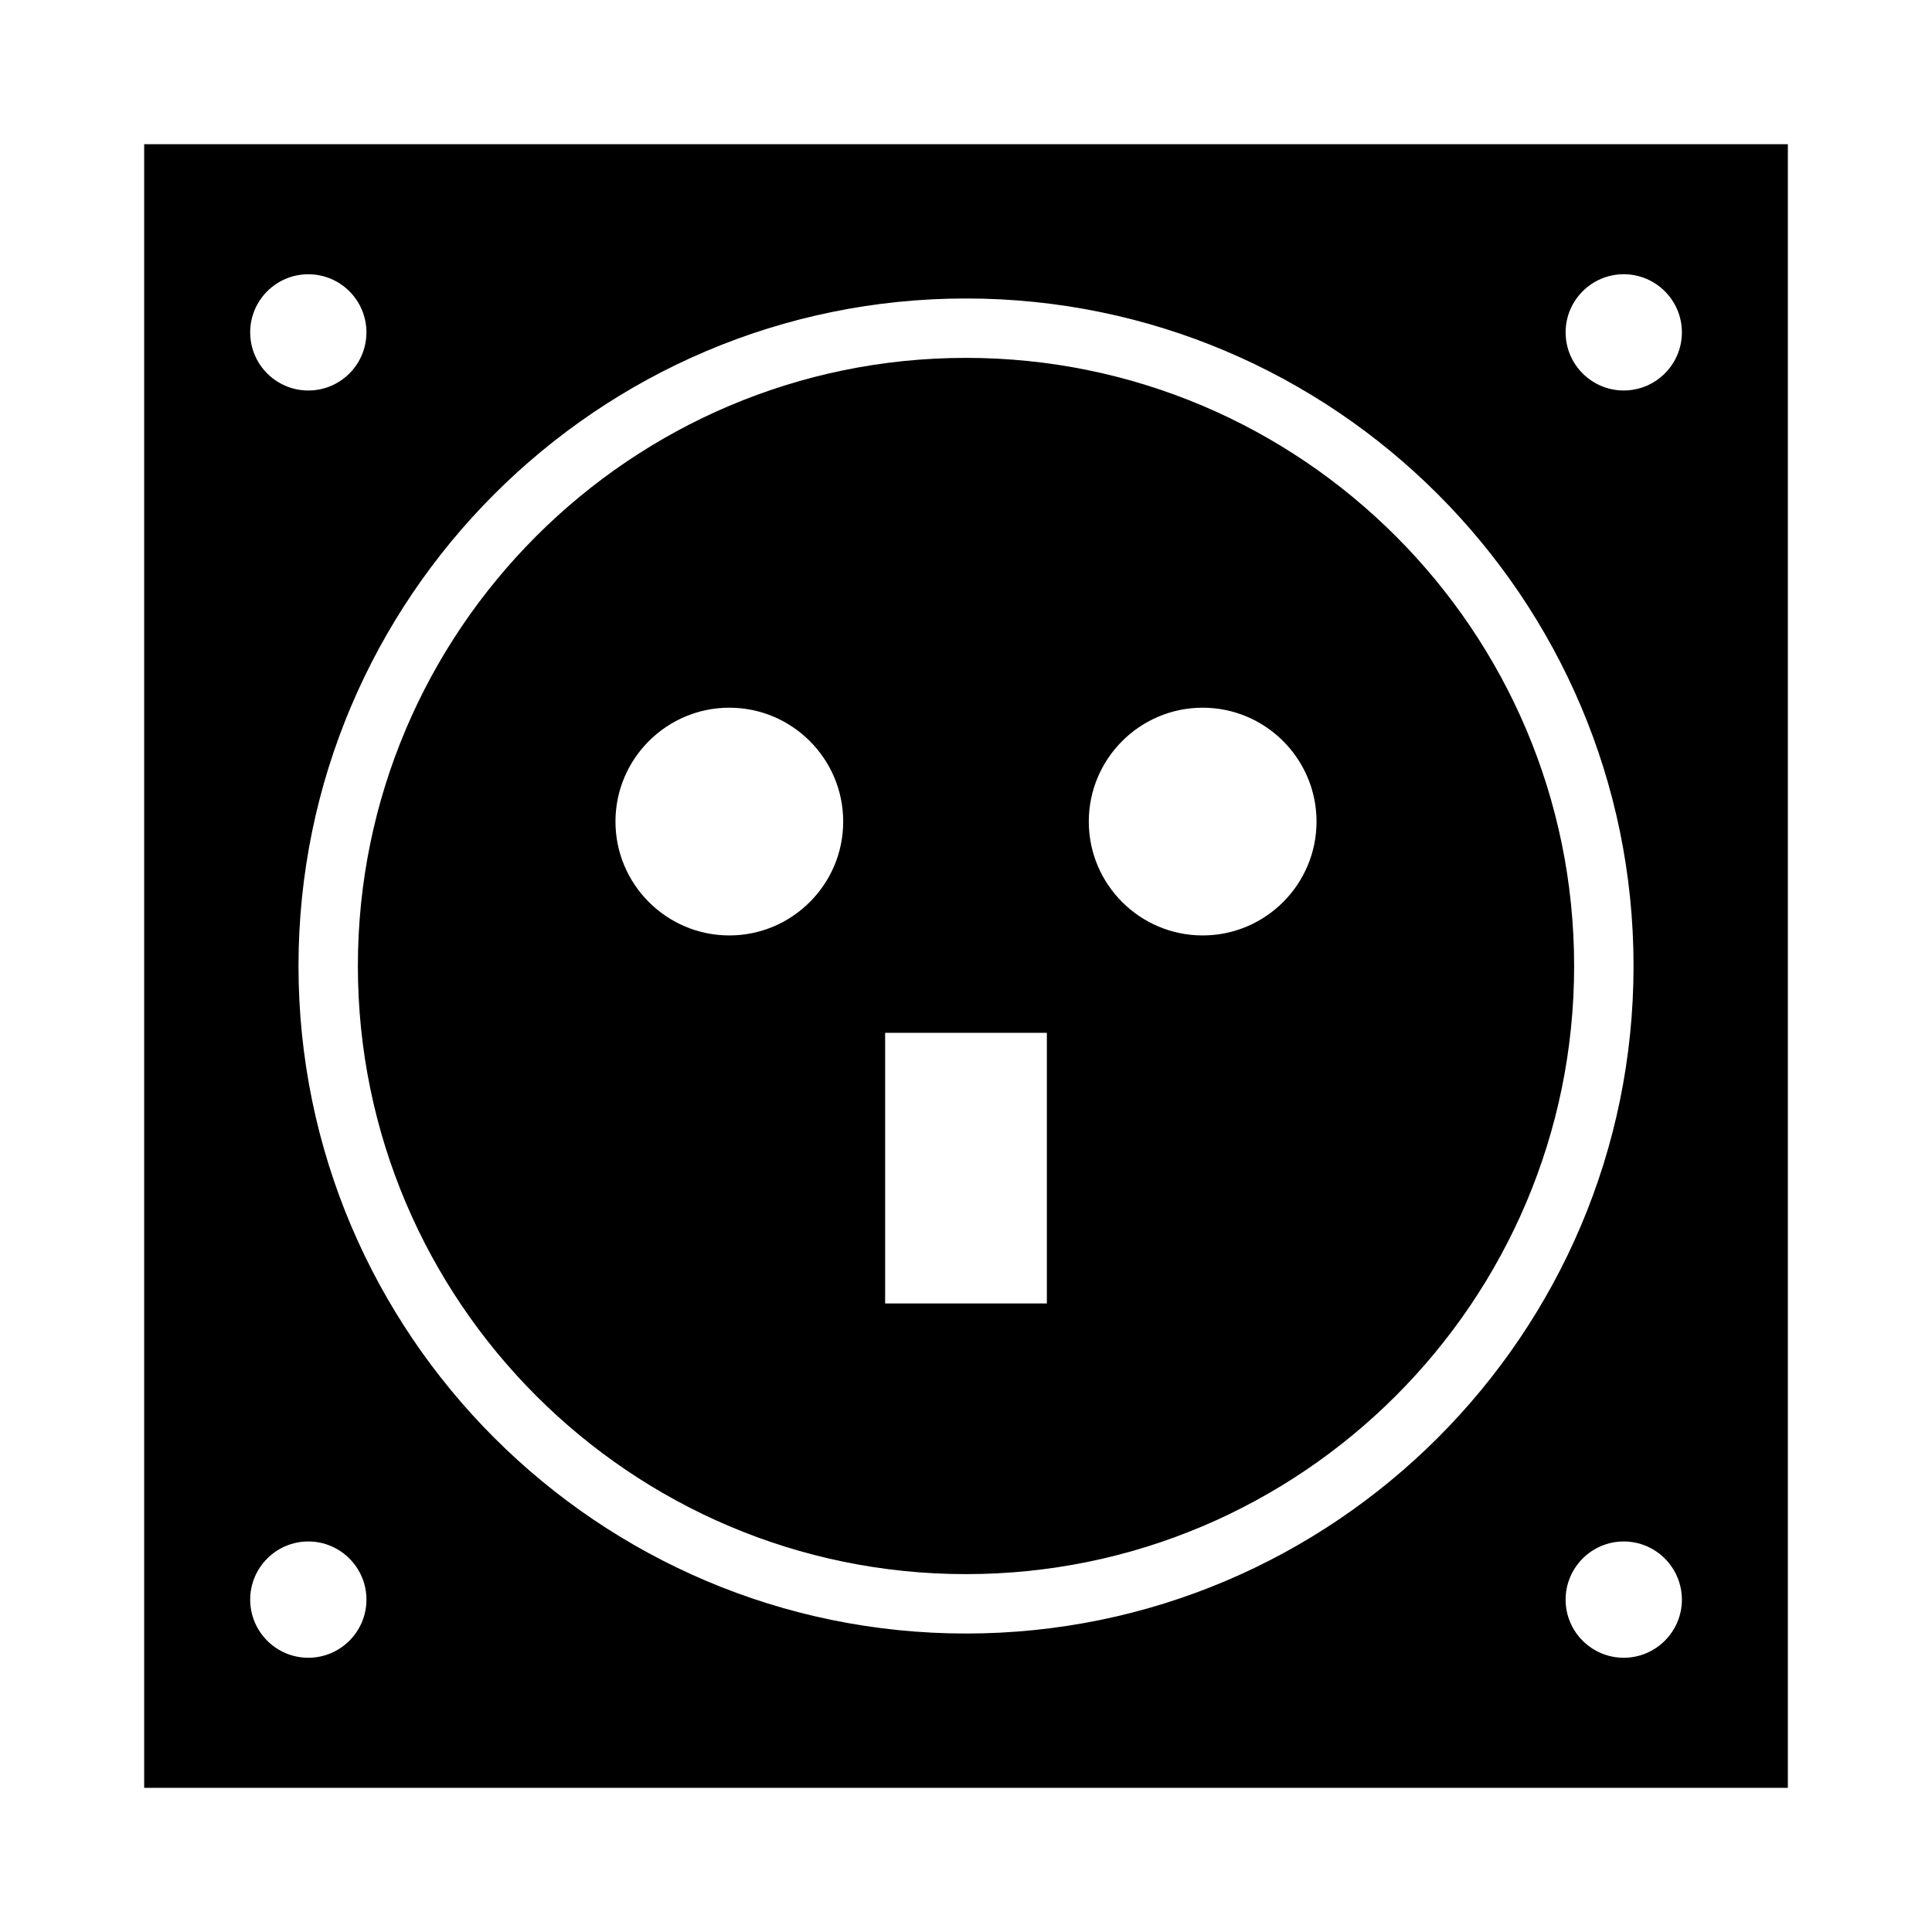 <?xml version="1.0" encoding="UTF-8"?>
<!-- Uploaded to: SVG Repo, www.svgrepo.com, Generator: SVG Repo Mixer Tools -->
<svg fill="#000000" width="800px" height="800px" version="1.1" viewBox="144 144 512 512" xmlns="http://www.w3.org/2000/svg">
 <g>
  <path d="m400 238.84c-88.863 0-161.16 72.293-161.16 161.16 0 88.871 72.293 161.16 161.16 161.16 88.871 0 161.16-72.285 161.16-161.16 0-88.867-72.289-161.16-161.16-161.16zm-62.719 153.06c-16.641 0-30.176-13.539-30.176-30.176s13.539-30.176 30.176-30.176 30.176 13.539 30.176 30.176-13.543 30.176-30.176 30.176zm84.148 97.523h-42.859v-71.719h42.859zm41.289-97.523c-16.648 0-30.176-13.539-30.176-30.176s13.531-30.176 30.176-30.176c16.641 0 30.176 13.539 30.176 30.176s-13.535 30.176-30.176 30.176z"/>
  <path d="m182.21 182.21v435.59h435.59v-435.59zm43.496 34.473c8.508 0 15.402 6.894 15.402 15.402 0 8.508-6.894 15.402-15.402 15.402s-15.402-6.894-15.402-15.402c-0.004-8.508 6.894-15.402 15.402-15.402zm0 366.64c-8.496 0-15.402-6.91-15.402-15.402 0-8.5 6.906-15.414 15.402-15.414s15.406 6.91 15.406 15.414c0 8.492-6.91 15.402-15.406 15.402zm174.3-6.422c-97.539 0-176.9-79.355-176.9-176.9 0-97.539 79.359-176.9 176.9-176.9 97.543 0 176.9 79.359 176.9 176.9 0 97.543-79.355 176.9-176.9 176.9zm174.3 6.422c-8.496 0-15.402-6.906-15.402-15.398 0-8.5 6.906-15.418 15.402-15.418s15.402 6.91 15.414 15.418c-0.008 8.492-6.918 15.398-15.414 15.398zm0-335.84c-8.492 0-15.402-6.906-15.402-15.402 0-8.496 6.906-15.406 15.402-15.406 8.5 0 15.414 6.91 15.414 15.406 0 8.496-6.918 15.402-15.414 15.402z"/>
 </g>
</svg>